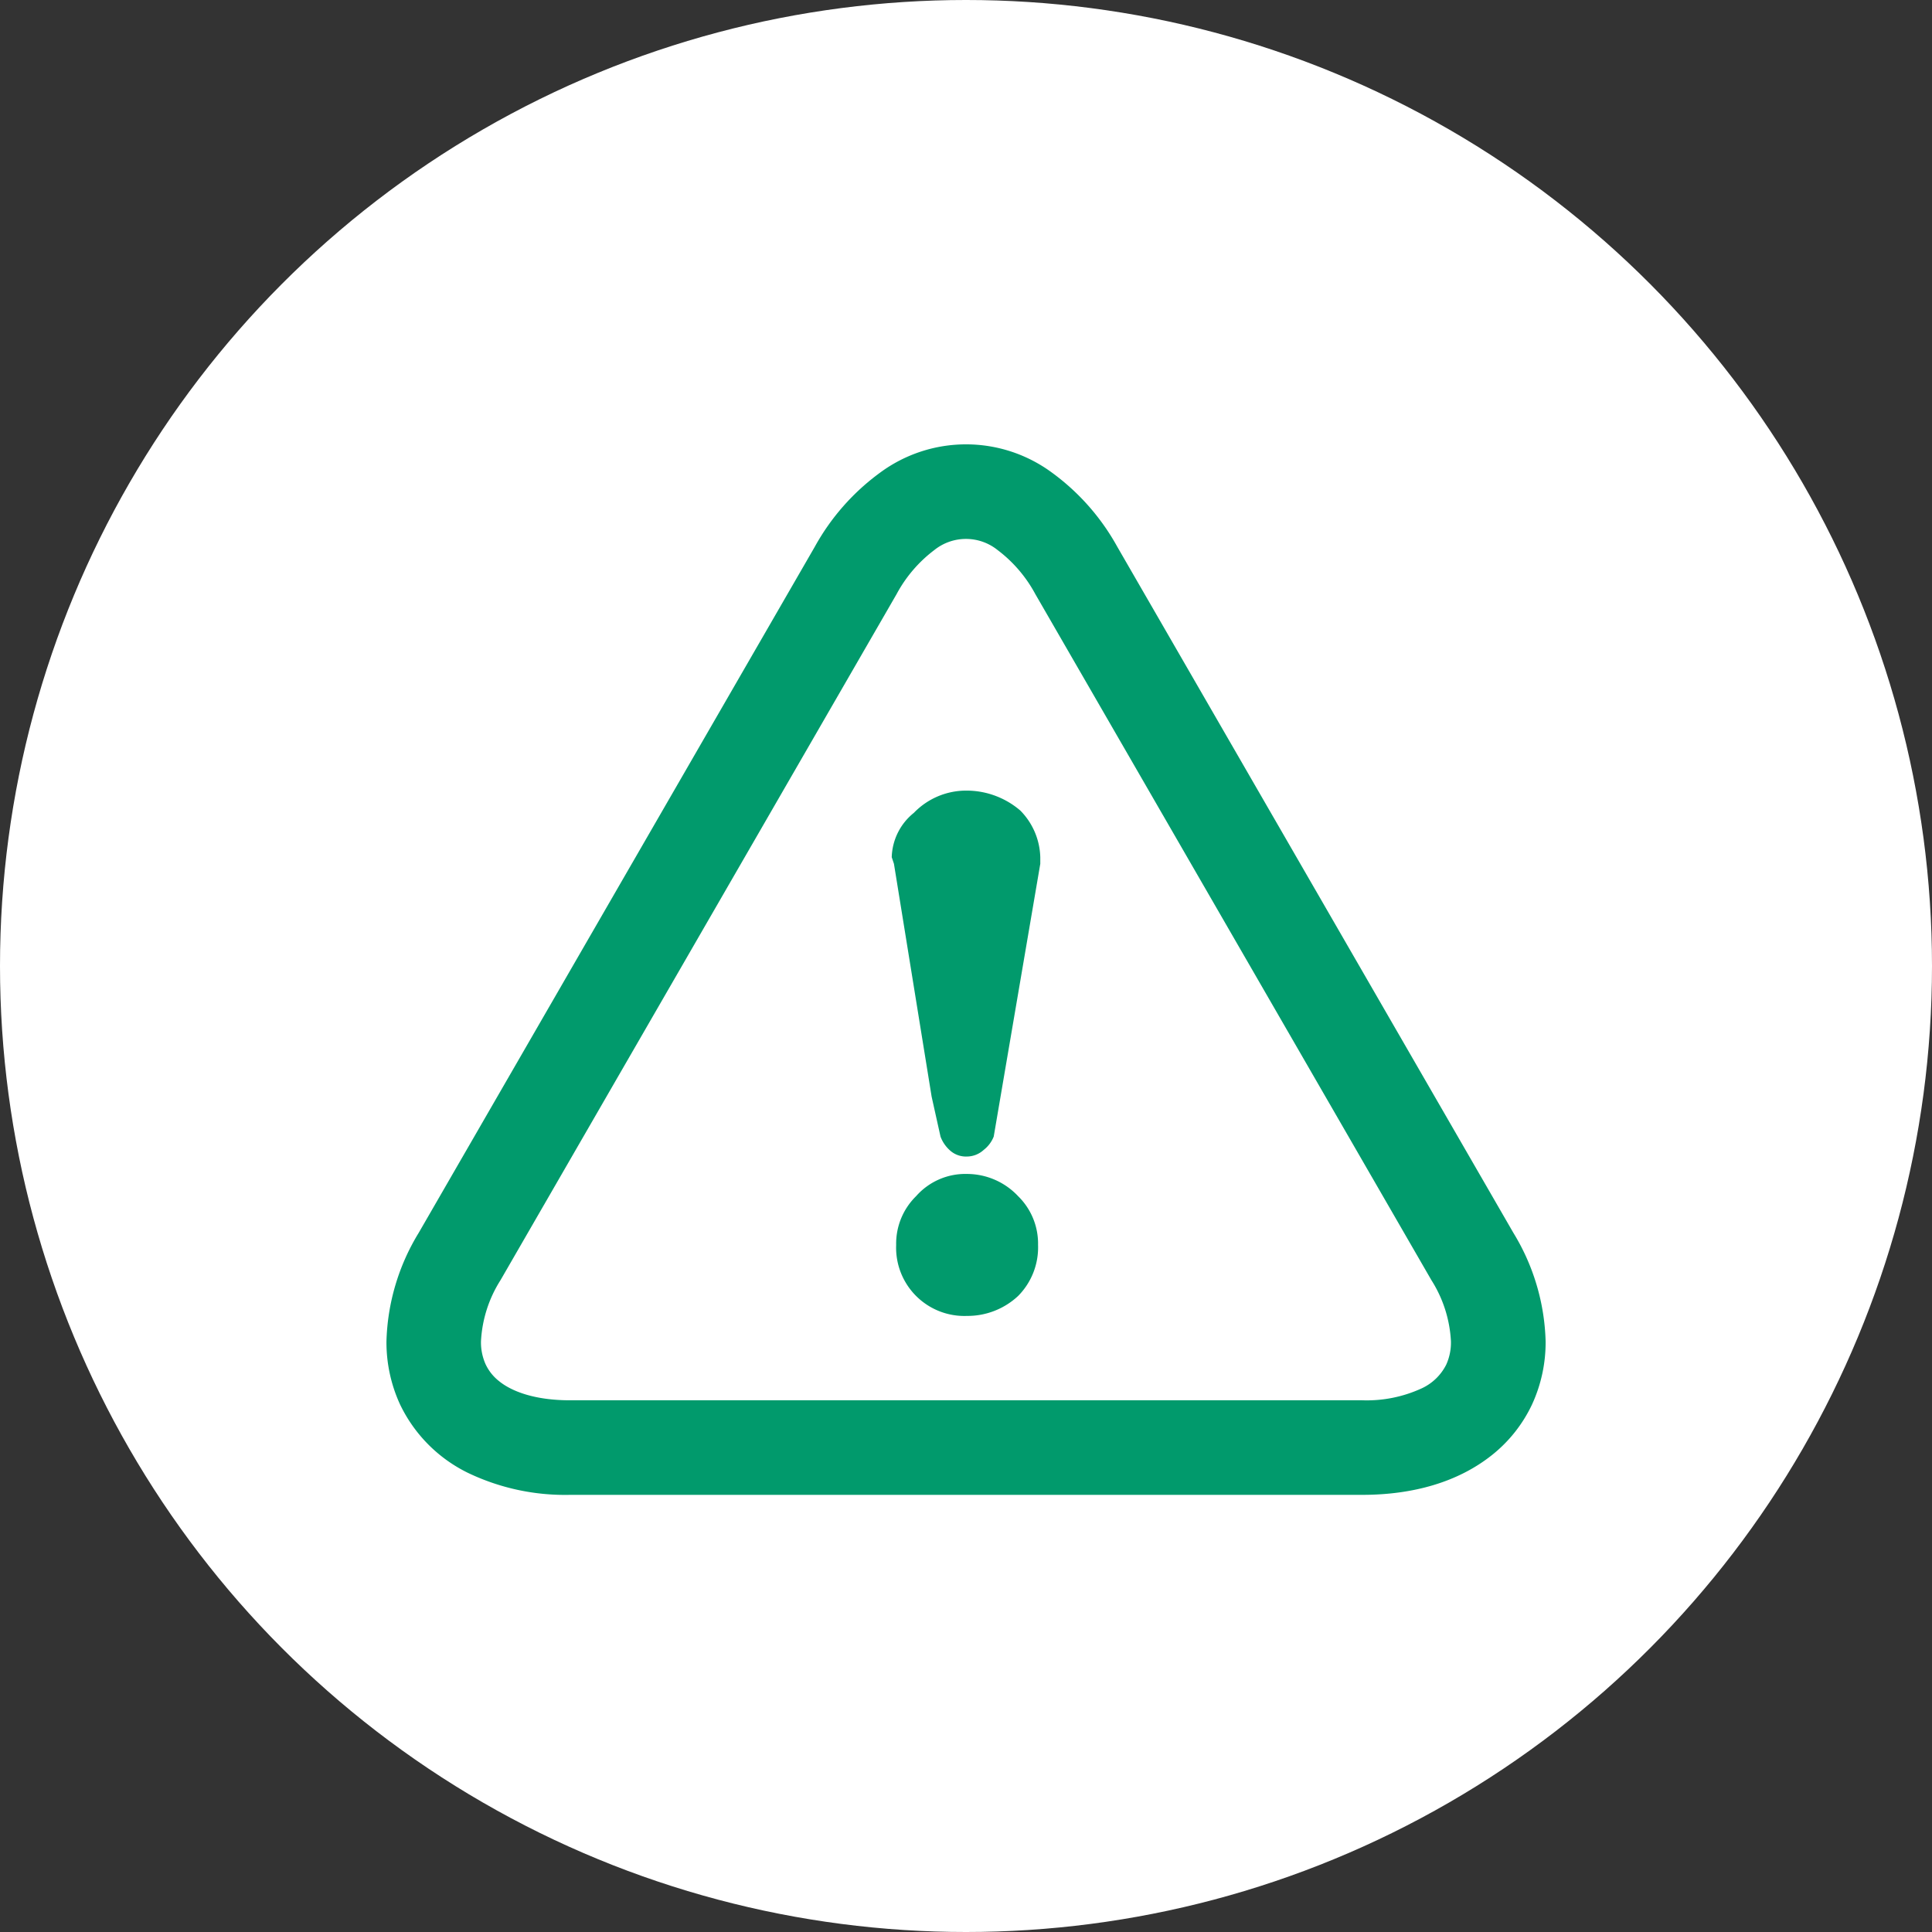 <svg xmlns="http://www.w3.org/2000/svg" width="200" height="200"><rect width="100%" height="100%" fill="#333333" stroke="none"/><g transform="translate(-390 -688)"><circle cx="100" cy="100" r="100" transform="translate(390 688)" fill="#fff"/><g fill="#019a6c"><path d="M546.664 815.622l-41-71.016a23.62 23.62 0 00-6.769-7.683 14.98 14.98 0 00-17.782 0 23.62 23.62 0 00-6.769 7.683l-41 71.016a22.663 22.663 0 00-3.338 11.236 15.374 15.374 0 001.41 6.535 15.168 15.168 0 006.978 7.054 23.241 23.241 0 0010.611 2.3h82.001c5.261 0 9.929-1.313 13.463-4.137a14.658 14.658 0 004.125-5.217 15.348 15.348 0 001.408-6.535 22.644 22.644 0 00-3.338-11.236zm-6.939 13.622a5.347 5.347 0 01-2.564 2.484 13.6 13.6 0 01-6.157 1.229h-82.006c-3.663 0-6.047-.932-7.333-1.98a4.828 4.828 0 01-1.388-1.732 5.548 5.548 0 01-.486-2.385 13.04 13.04 0 012.024-6.342l41-71.016a14.008 14.008 0 013.9-4.556 5.231 5.231 0 016.562 0 14.009 14.009 0 013.9 4.556l41 71.016a13.044 13.044 0 012.024 6.342 5.549 5.549 0 01-.477 2.384z"/><path d="M490.117 769.844a7.518 7.518 0 00-5.512 2.3 6.1 6.1 0 00-2.293 4.592l.23.689 3.9 24.1.919 4.132a3.577 3.577 0 00.919 1.378 2.478 2.478 0 001.837.688 2.6 2.6 0 001.719-.688 3.254 3.254 0 001.034-1.378l4.82-28.236v-.689a7.143 7.143 0 00-2.064-4.821 8.533 8.533 0 00-5.509-2.067zm0 39.683a6.794 6.794 0 00-5.283 2.3 6.885 6.885 0 00-2.064 5.051 7.068 7.068 0 007.346 7.345 7.662 7.662 0 005.279-2.065 7.139 7.139 0 002.064-5.28 6.871 6.871 0 00-2.064-5.051 7.27 7.27 0 00-5.278-2.3z"/></g></g></svg>